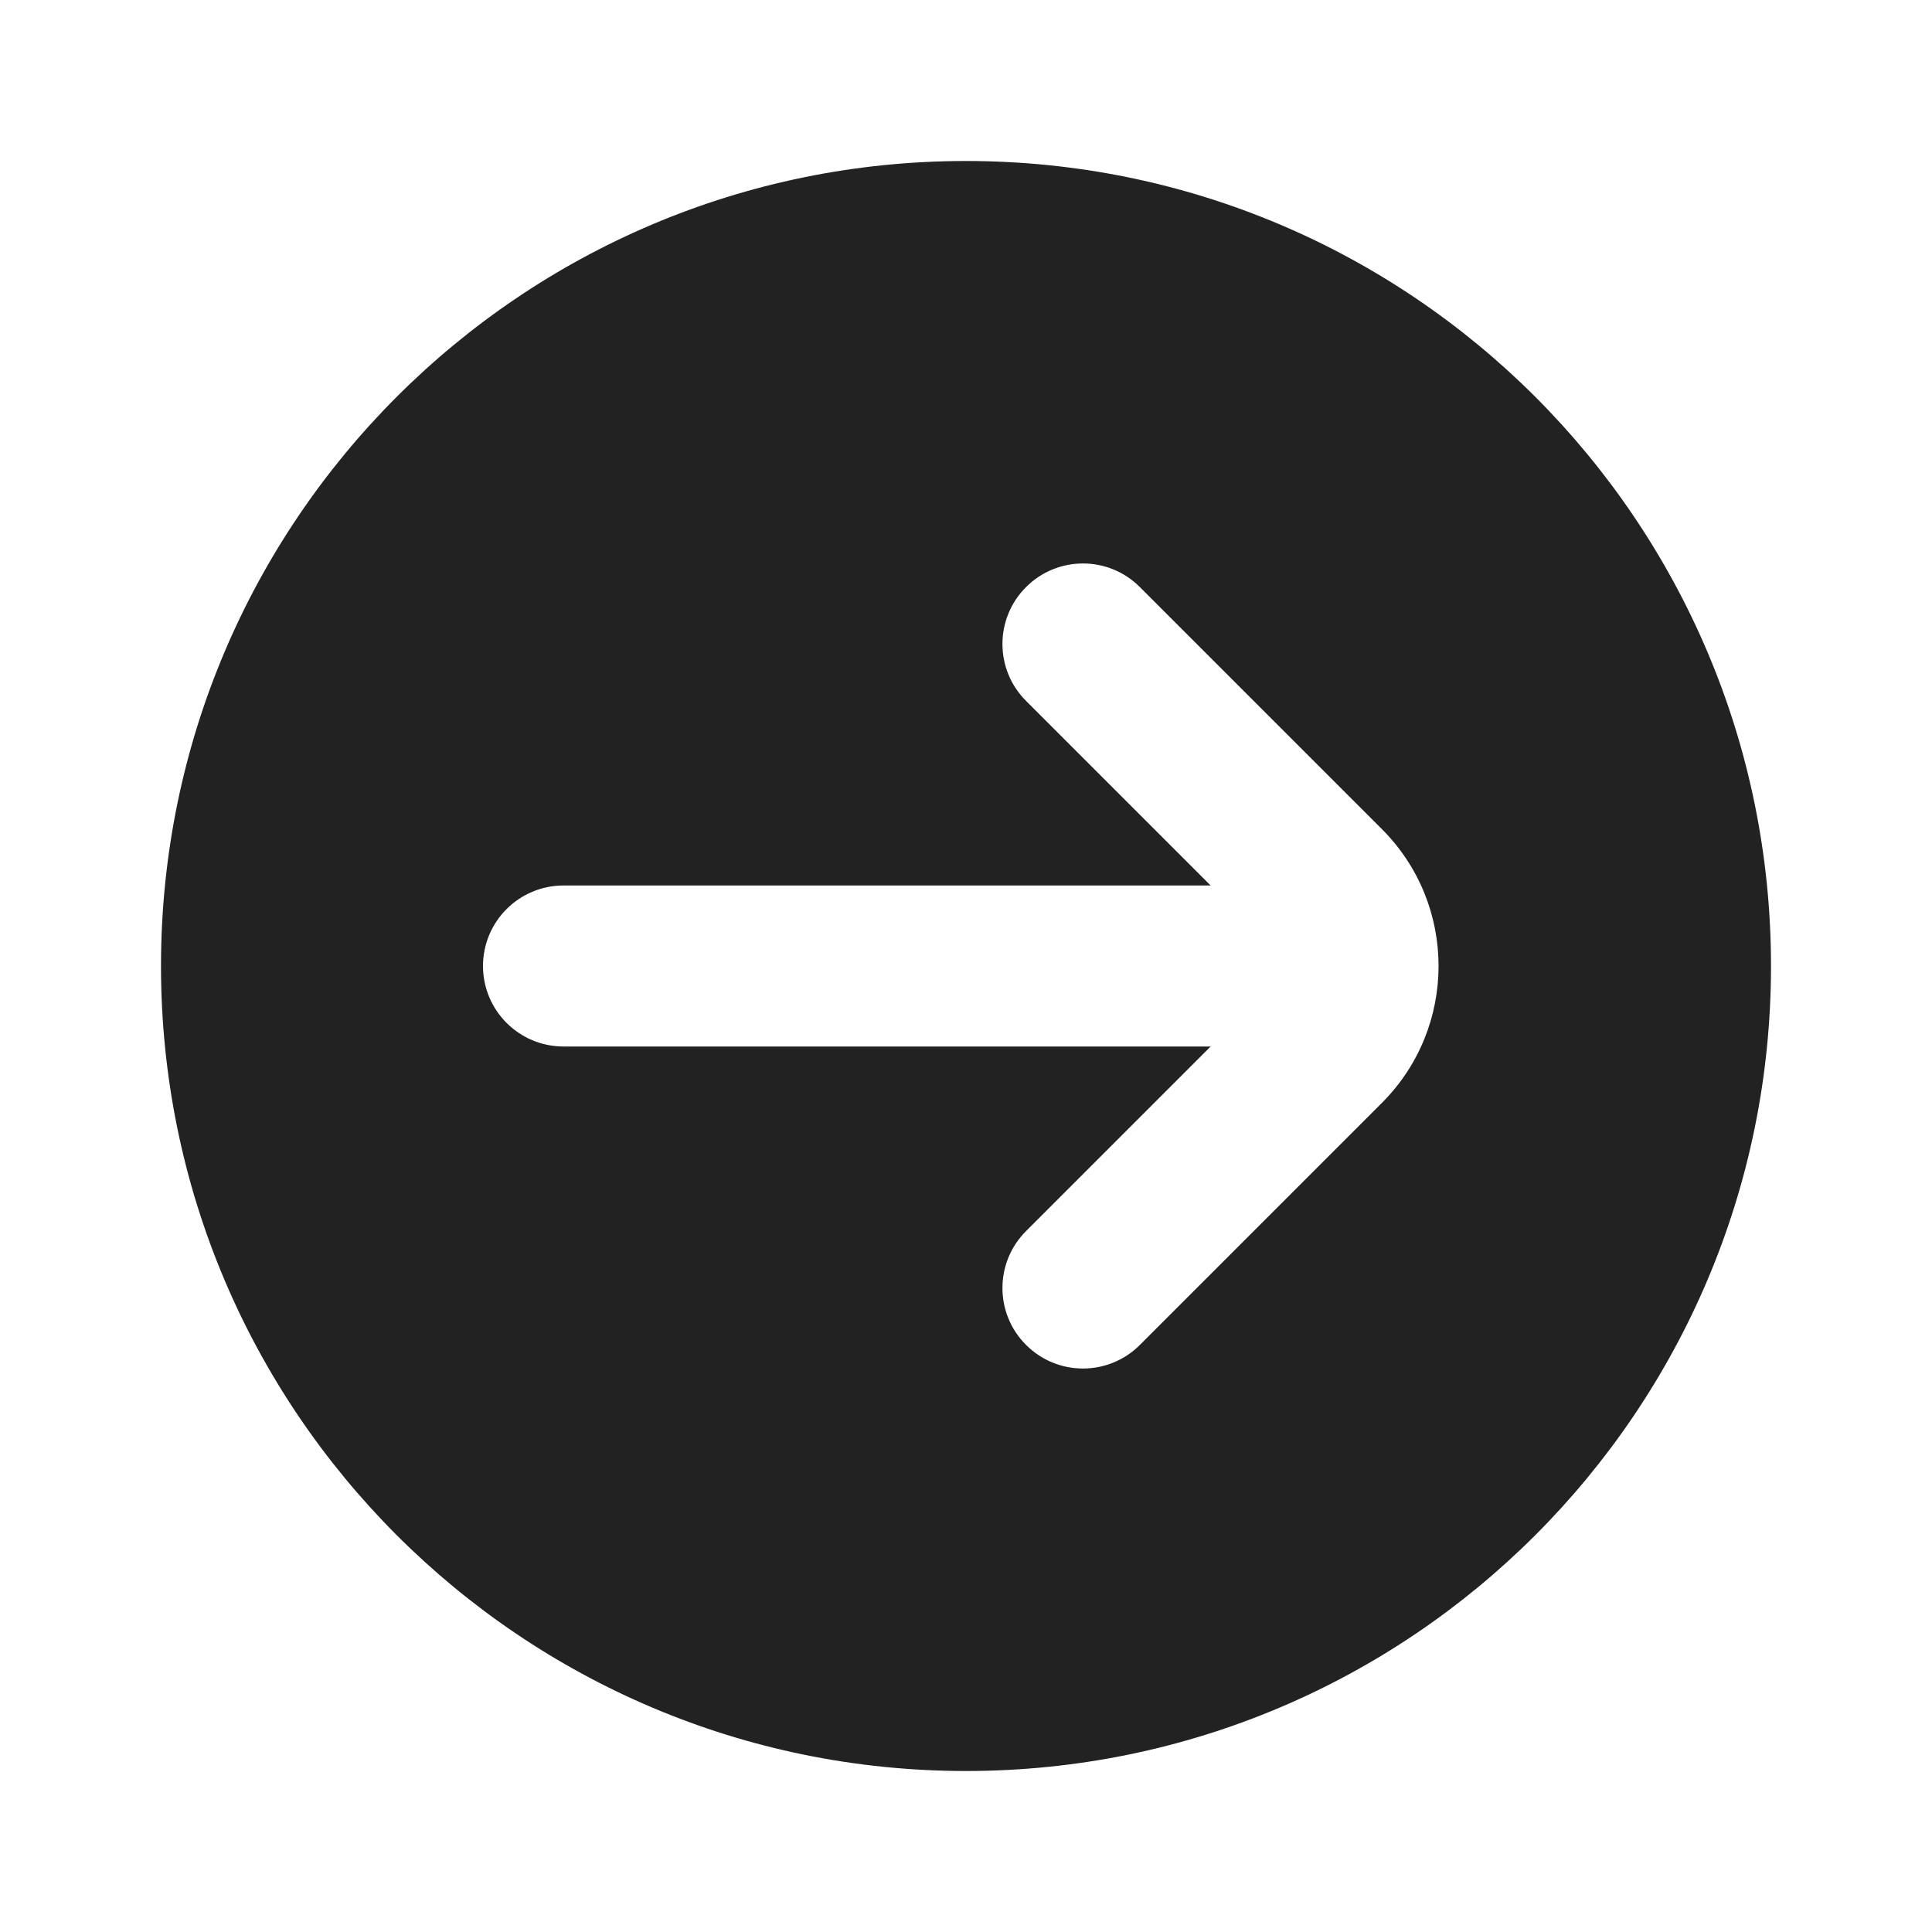 <svg width="24" height="24" viewBox="0 0 24 24" fill="none" xmlns="http://www.w3.org/2000/svg">
<path fill-rule="evenodd" clip-rule="evenodd" d="M22 12C22 17.523 17.523 22 12 22C6.477 22 2 17.523 2 12C2 6.477 6.477 2 12 2C17.523 2 22 6.477 22 12ZM6 12C6 11.448 6.448 11 7 11H15.039L12.746 8.707C12.355 8.317 12.355 7.683 12.746 7.293C13.136 6.902 13.77 6.902 14.16 7.293L17.166 10.299C18.105 11.238 18.105 12.762 17.166 13.701L14.16 16.707C13.77 17.098 13.136 17.098 12.746 16.707C12.355 16.317 12.355 15.683 12.746 15.293L15.039 13H7C6.448 13 6 12.552 6 12Z" fill="#222222"/>
</svg>
